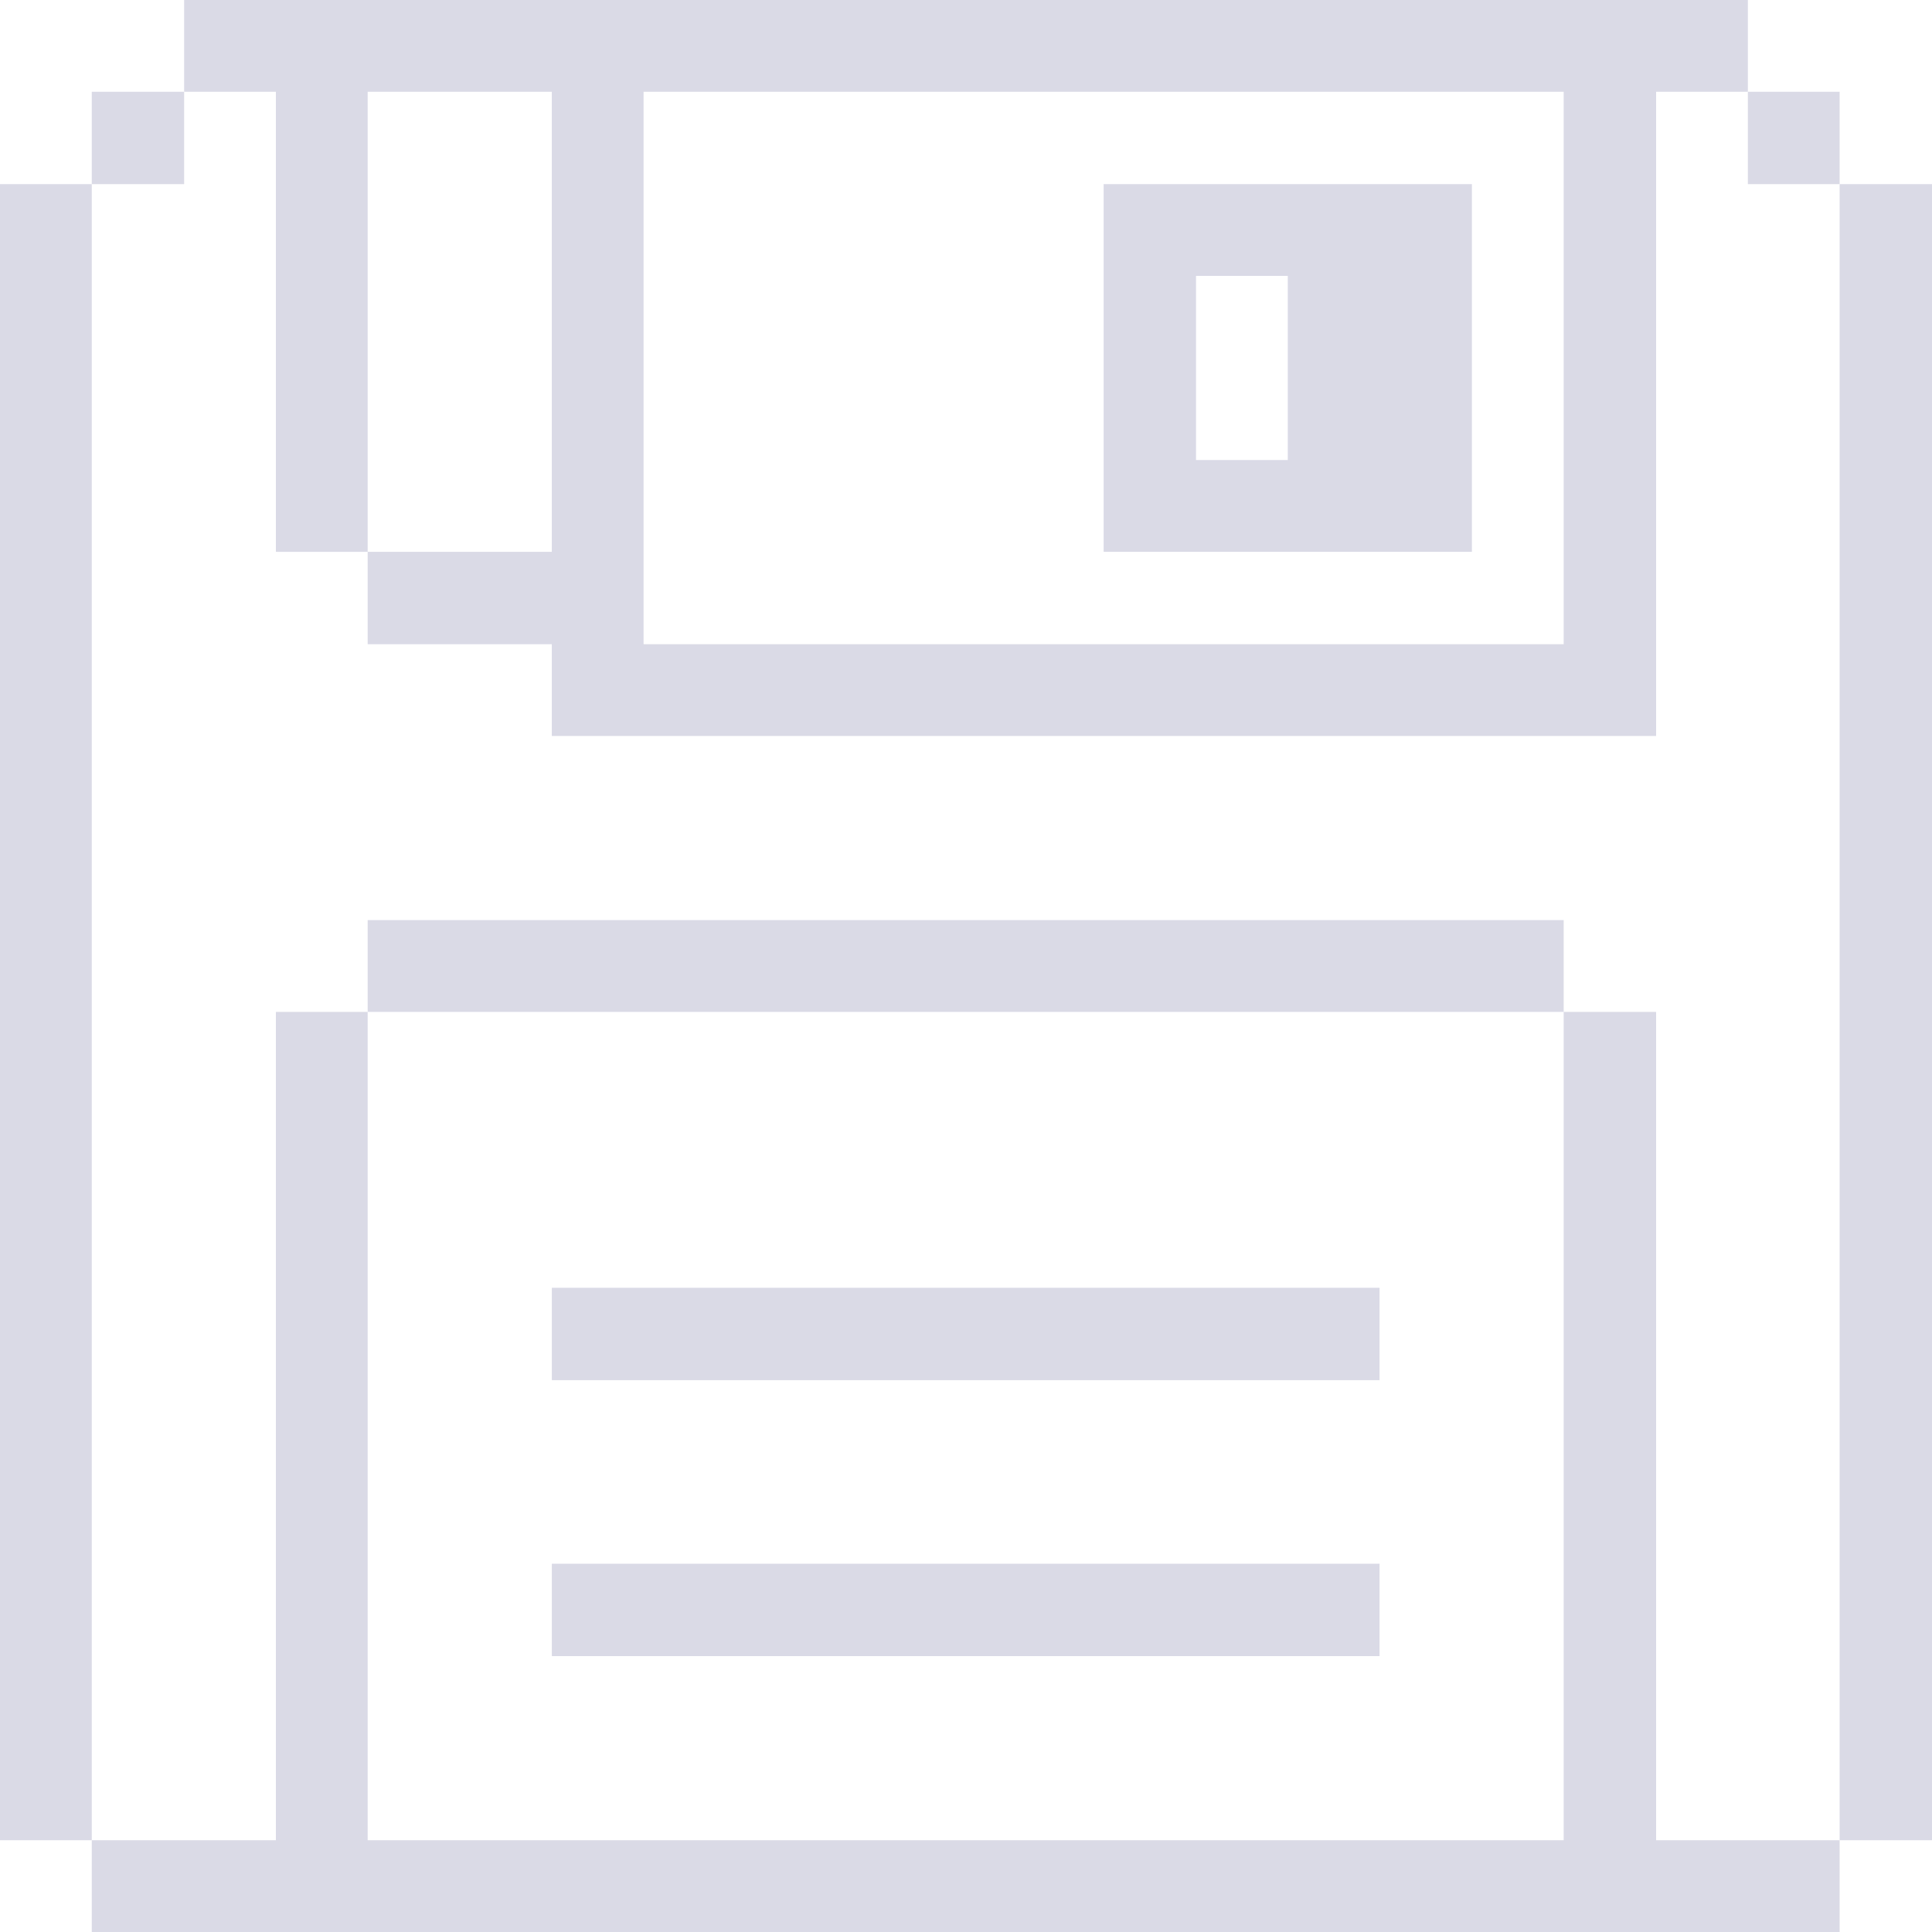 <?xml version="1.0" encoding="UTF-8"?> <svg xmlns="http://www.w3.org/2000/svg" width="36" height="36" viewBox="0 0 36 36" fill="none"><g clip-path="url(#clip0_33_568)"><path d="M36 3.431H34.279V34.29H36V3.431Z" fill="#DADAE6"></path><path d="M34.279 1.71H32.569V3.431H34.279V1.71Z" fill="#DADAE6"></path><path d="M30.859 18.855H29.137V34.29H6.851V18.855H5.141V34.29H1.71V36H34.279V34.29H30.859V18.855Z" fill="#DADAE6"></path><path d="M20.565 10.282H27.427V3.431H20.565V10.282ZM22.286 5.141H23.996V8.572H22.286V5.141Z" fill="#DADAE6"></path><path d="M25.706 29.138H10.283V30.859H25.706V29.138Z" fill="#DADAE6"></path><path d="M25.706 23.996H10.283V25.717H25.706V23.996Z" fill="#DADAE6"></path><path d="M29.137 17.145H6.851V18.855H29.137V17.145Z" fill="#DADAE6"></path><path d="M5.141 10.283H6.851V1.71H10.282V10.283H6.851V12.004H10.282V13.714H30.859V1.71H32.569V0H3.431V1.71H5.141V10.283ZM11.992 1.71H29.137V12.004H11.992V1.71Z" fill="#DADAE6"></path><path d="M3.431 1.71H1.71V3.431H3.431V1.71Z" fill="#DADAE6"></path><path d="M1.71 3.431H0V34.29H1.71V3.431Z" fill="#DADAE6"></path></g><defs><clipPath id="clip0_33_568"><rect width="36" height="36" fill="white"></rect></clipPath></defs></svg> 